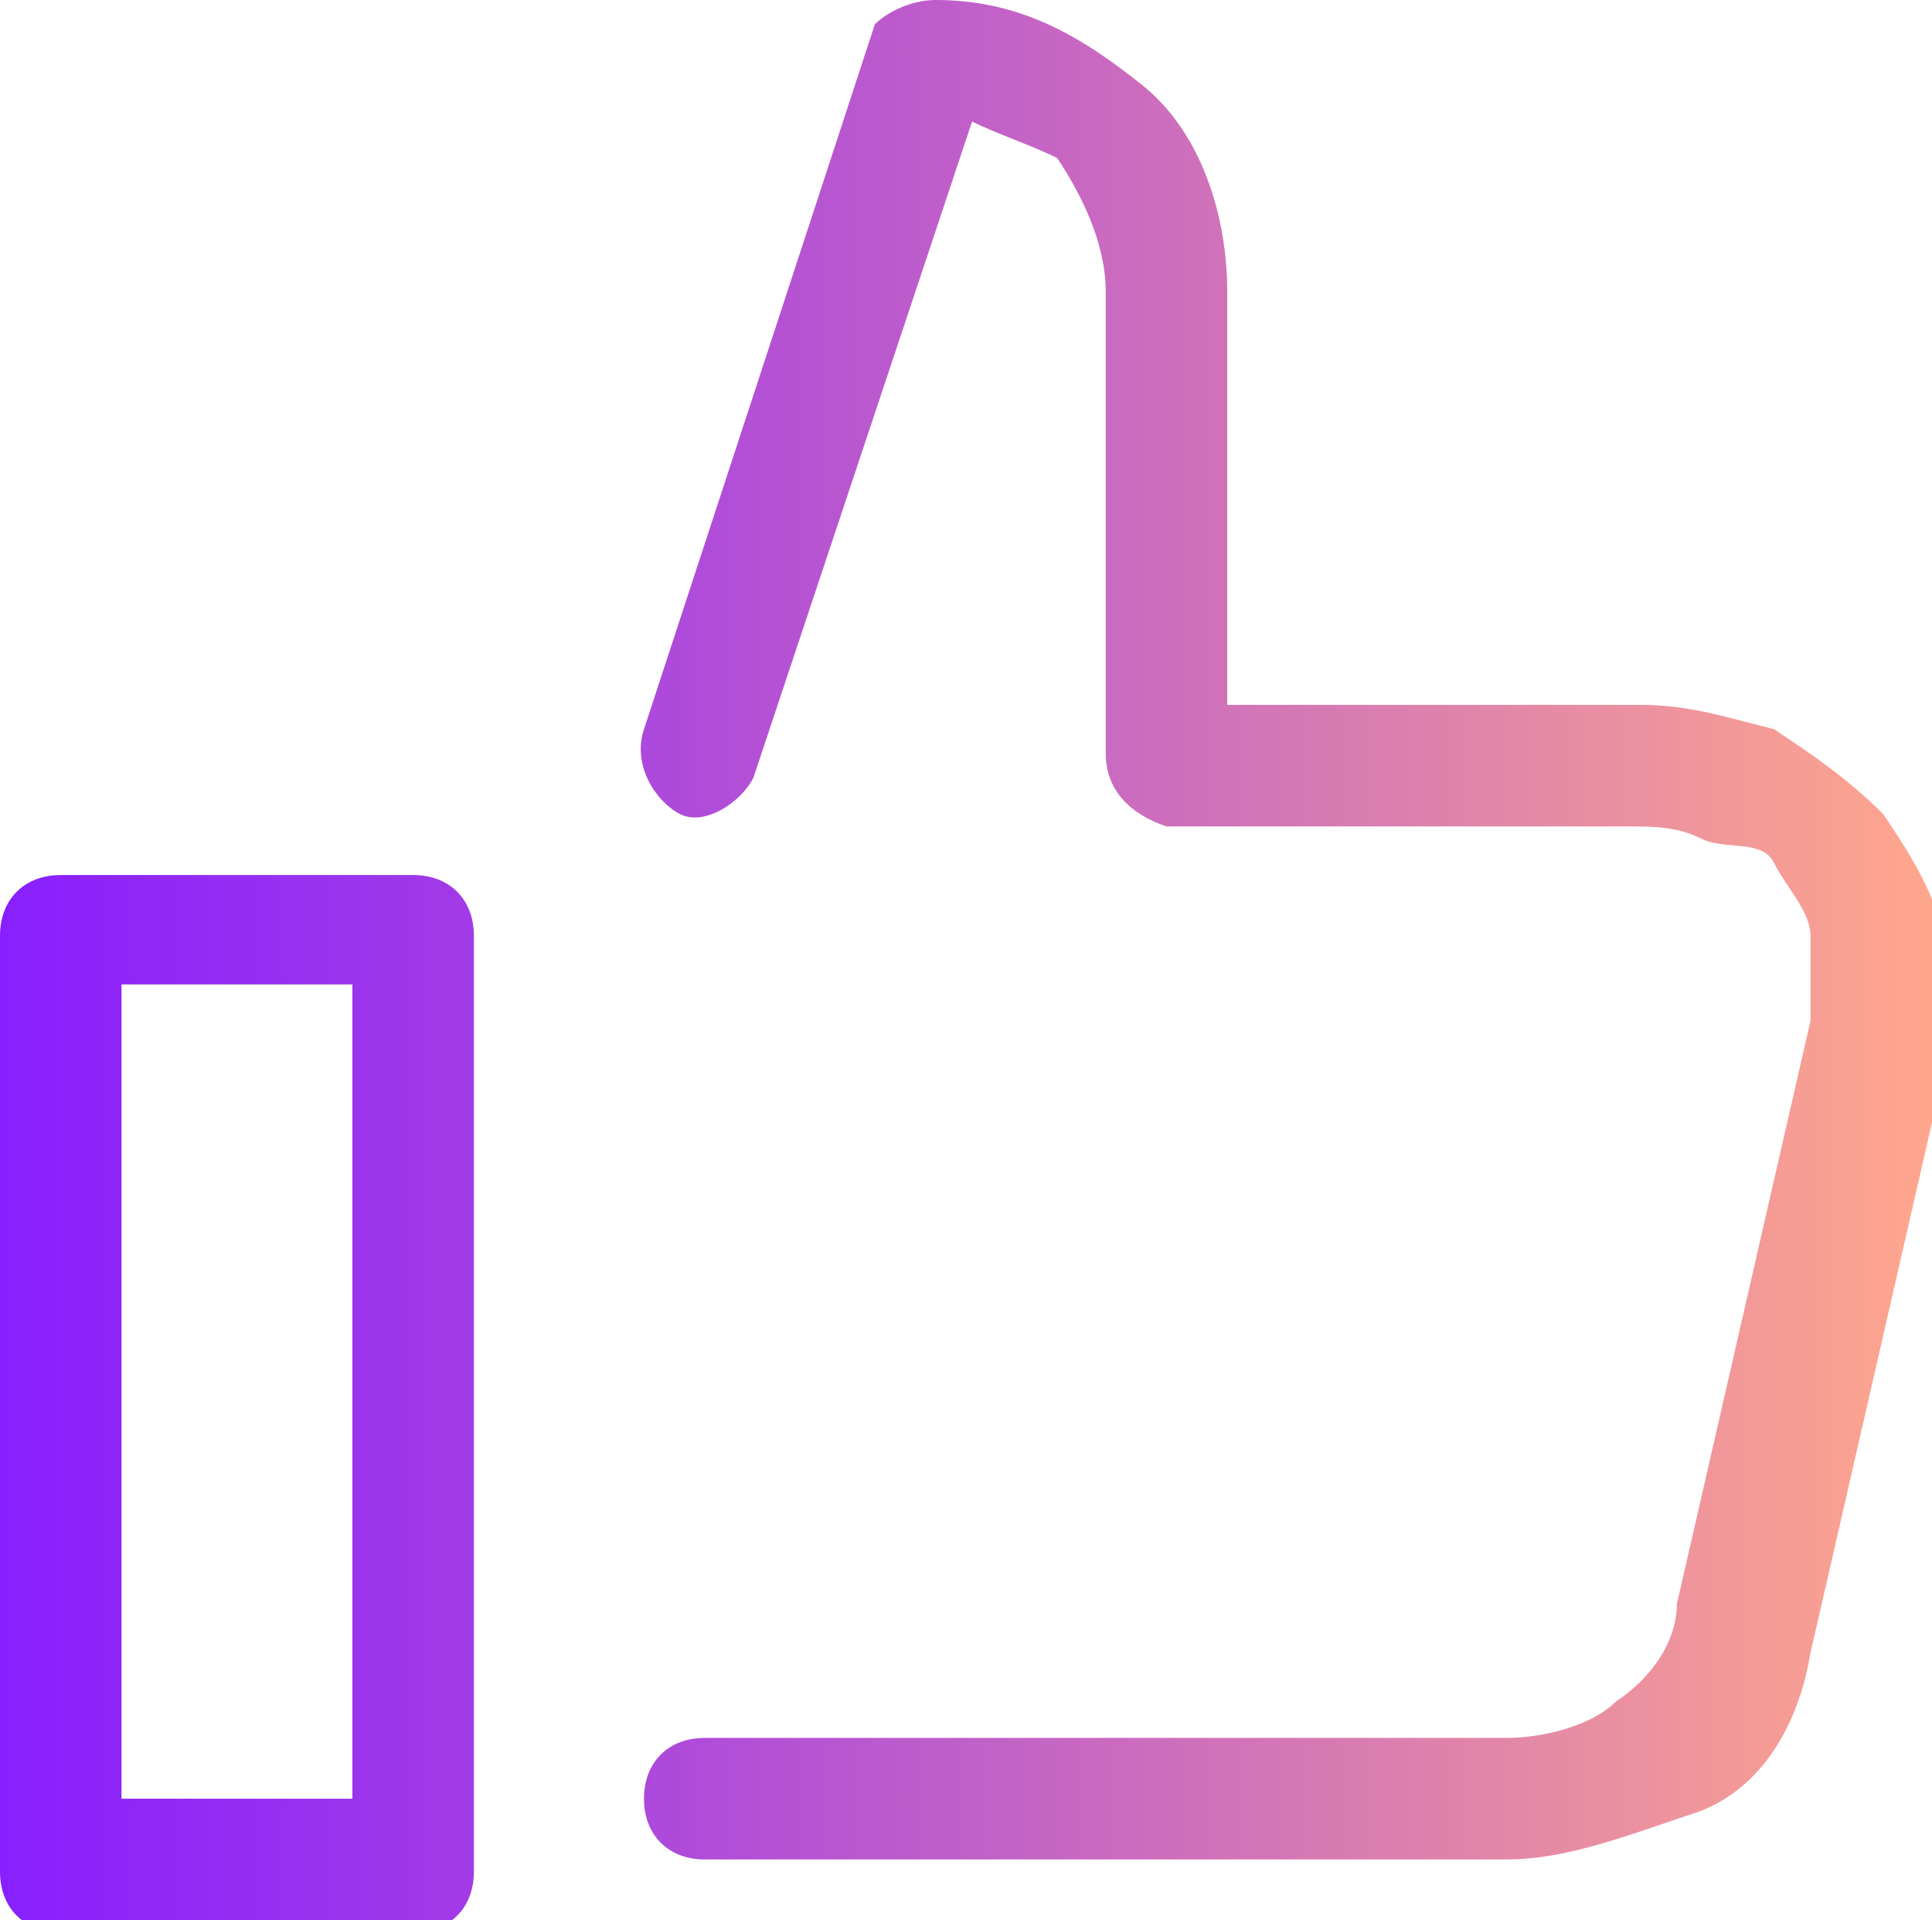 <?xml version="1.0" encoding="utf-8"?>
<!-- Generator: Adobe Illustrator 24.0.3, SVG Export Plug-In . SVG Version: 6.00 Build 0)  -->
<svg version="1.1" id="Layer_1" xmlns="http://www.w3.org/2000/svg" xmlns:xlink="http://www.w3.org/1999/xlink" x="0px" y="0px"
	 viewBox="0 0 15.9 15.8" style="enable-background:new 0 0 15.9 15.8;" xml:space="preserve">
<style type="text/css">
	.st0{fill:url(#SVGID_1_);}
</style>
<linearGradient id="SVGID_1_" gradientUnits="userSpaceOnUse" x1="0" y1="7.908" x2="15.889" y2="7.908">
	<stop  offset="0" style="stop-color:#881FFF"/>
	<stop  offset="0.241" style="stop-color:#A13BE7"/>
	<stop  offset="0.761" style="stop-color:#E084AA"/>
	<stop  offset="1" style="stop-color:#FFA78C"/>
</linearGradient>
<path class="st0" d="M0,7.7c0-0.3,0.2-0.5,0.5-0.5h2.9c0.3,0,0.5,0.2,0.5,0.5v7.7c0,0.3-0.2,0.5-0.5,0.5H0.5c-0.3,0-0.5-0.2-0.5-0.5
	V7.7z M1,8.1v6.7h1.9V8.1H1z M12.4,15.3H5.8c-0.3,0-0.5-0.2-0.5-0.5c0-0.3,0.2-0.5,0.5-0.5h6.6c0.3,0,0.7-0.1,0.9-0.3
	c0.3-0.2,0.5-0.5,0.5-0.8l1.1-4.8c0-0.2,0-0.4,0-0.7c0-0.2-0.2-0.4-0.3-0.6S14.2,7,14,6.9c-0.2-0.1-0.4-0.1-0.6-0.1l0,0H9.6
	C9.3,6.7,9.1,6.5,9.1,6.2V2.4c0-0.4-0.2-0.8-0.4-1.1C8.5,1.2,8.2,1.1,8,1L6.2,6.4C6.1,6.6,5.8,6.8,5.6,6.7C5.4,6.6,5.2,6.3,5.3,6
	l1.9-5.8C7.3,0.1,7.5,0,7.7,0c0.7,0,1.2,0.3,1.7,0.7s0.7,1.1,0.7,1.7v3.4h3.4l0,0c0.4,0,0.7,0.1,1.1,0.2c0.3,0.2,0.6,0.4,0.9,0.7
	c0.2,0.3,0.4,0.6,0.5,1s0.1,0.7,0,1.1l-1.1,4.8c-0.1,0.6-0.4,1.1-0.9,1.3C13.4,15.1,12.9,15.3,12.4,15.3z"/>
</svg>
